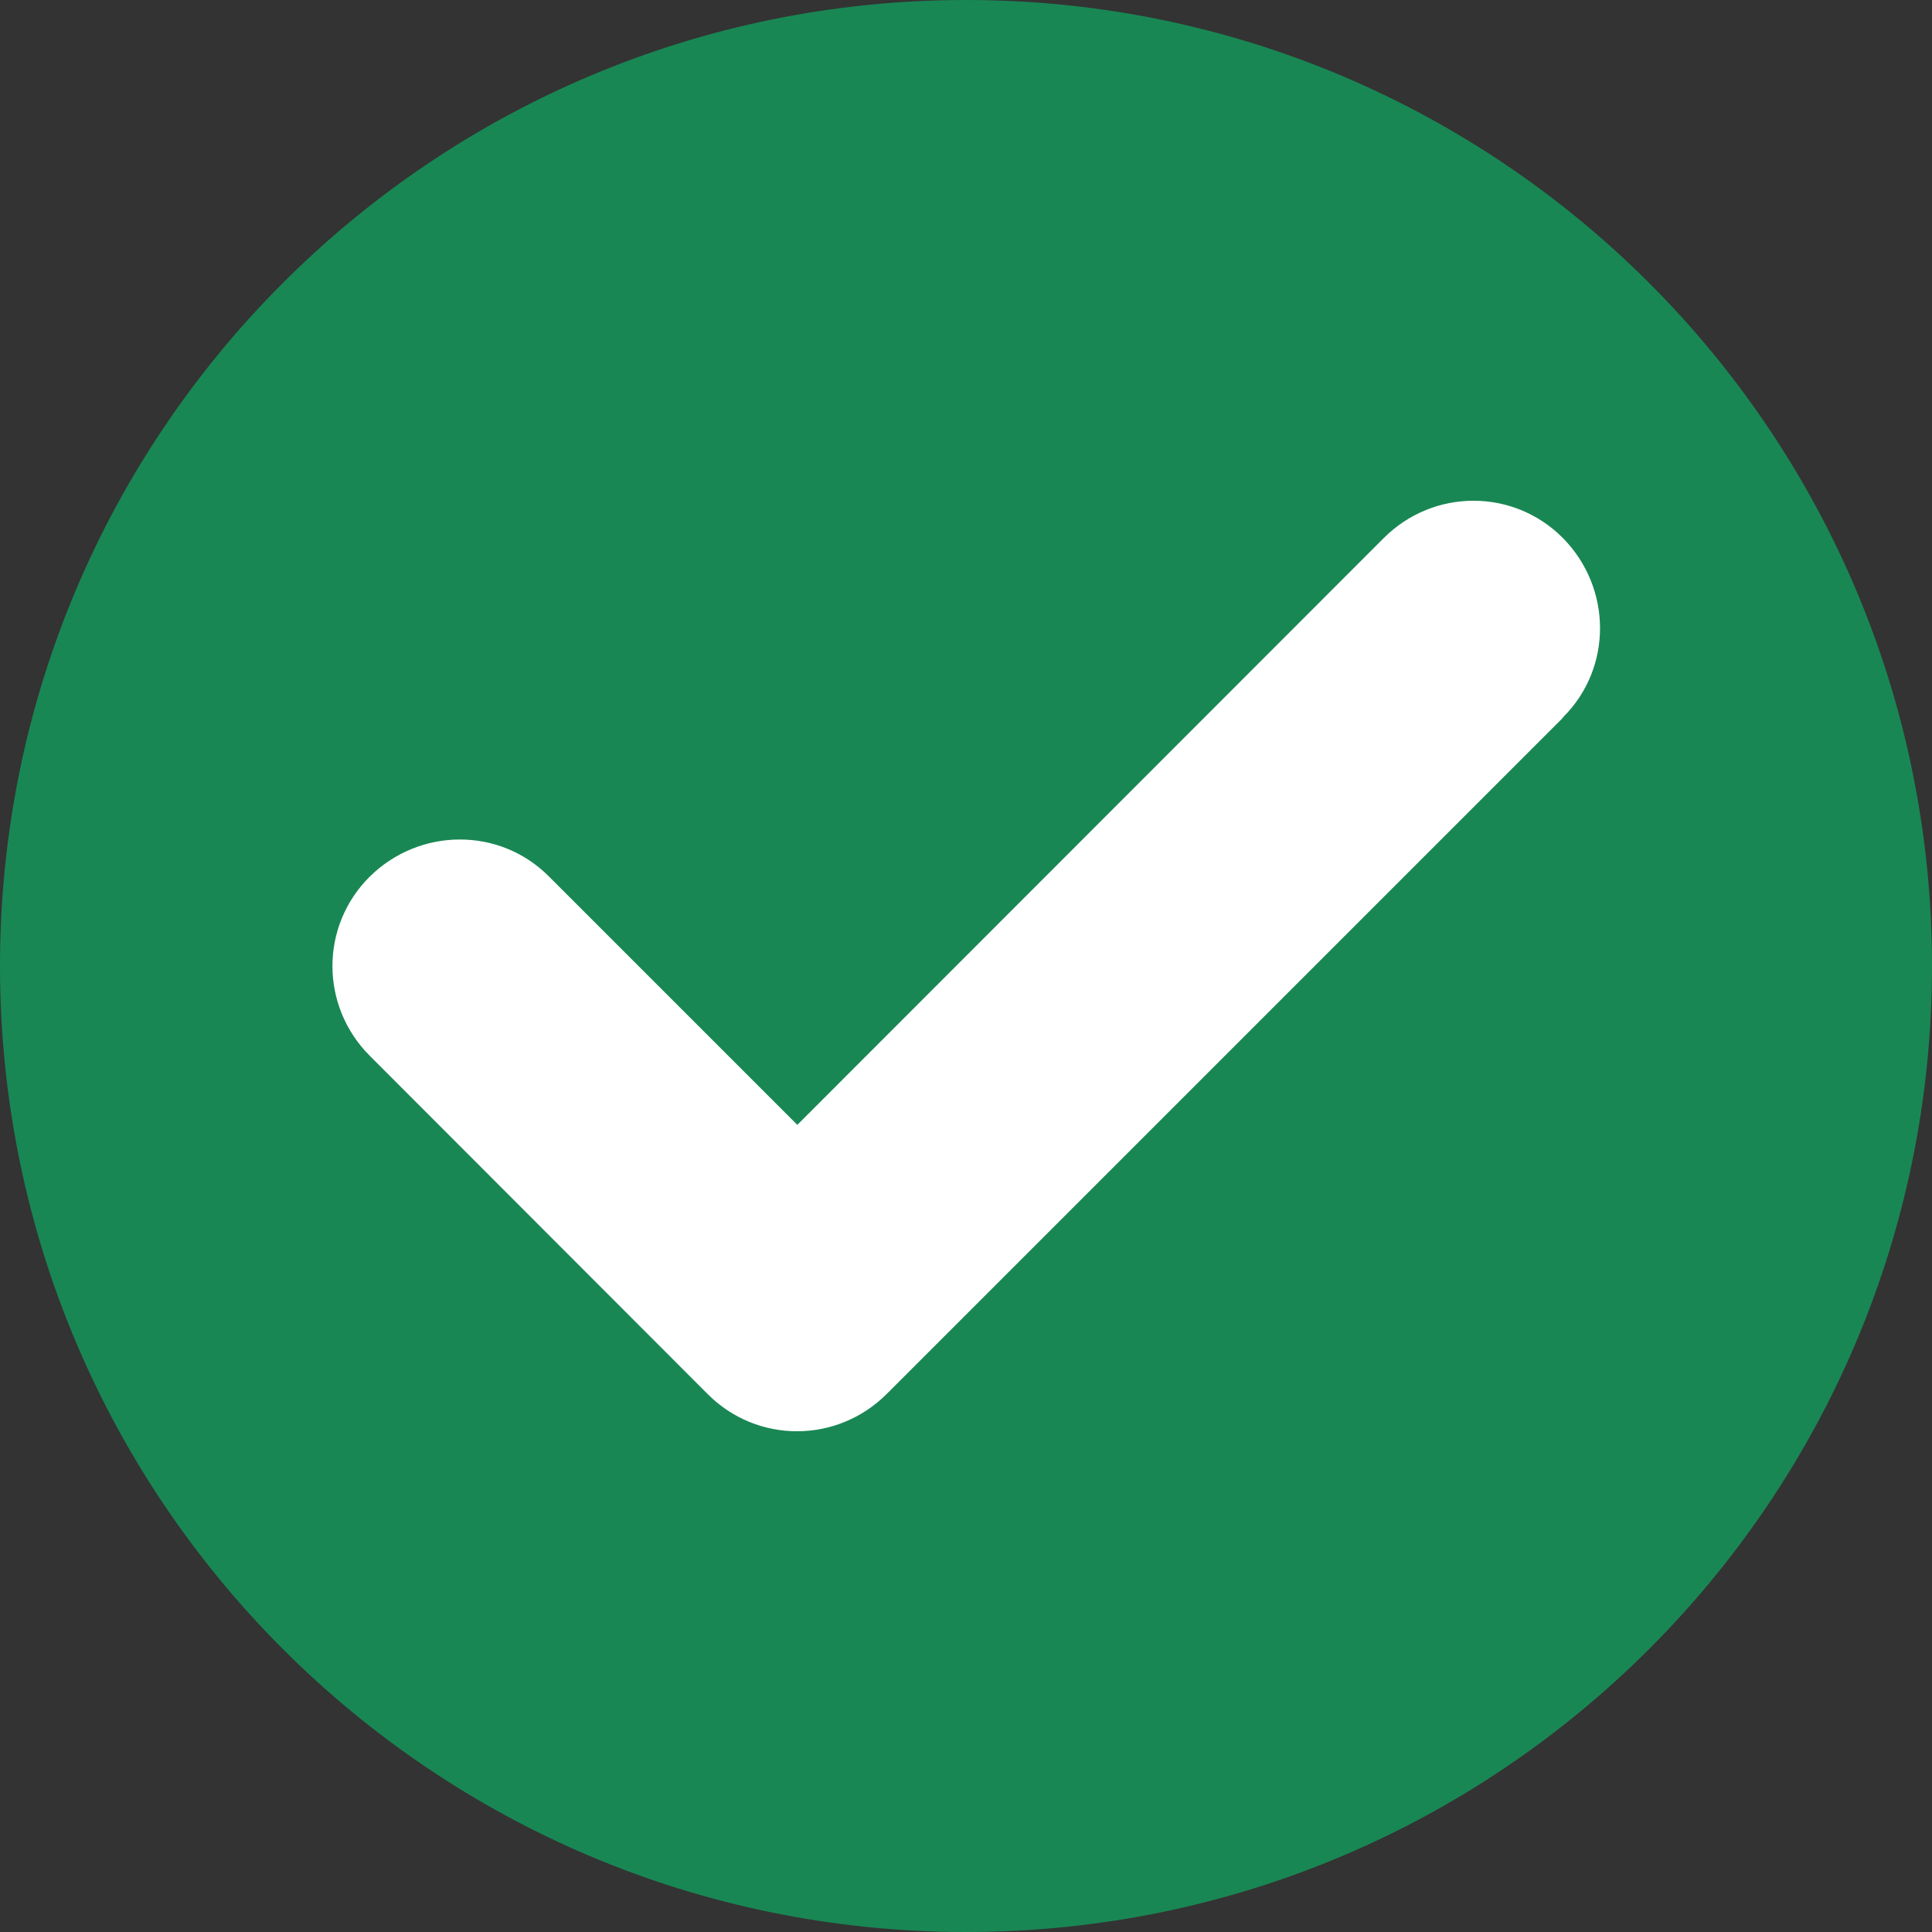 <?xml version="1.0" encoding="utf-8"?>
<!-- Generator: Adobe Illustrator 27.4.0, SVG Export Plug-In . SVG Version: 6.00 Build 0)  -->
<svg version="1.1" id="Calque_1" xmlns="http://www.w3.org/2000/svg" xmlns:xlink="http://www.w3.org/1999/xlink" x="0px" y="0px"
	 viewBox="0 0 512 512" style="enable-background:new 0 0 512 512;" xml:space="preserve">
<rect x="0" y="0" width="512" height="512" fill="#333333" stroke="none"/>
<style type="text/css">
	.st0{fill:#198754;}
	.st1{fill:#FFFFFF;}
</style>
<path class="st0" d="M256,512c141.4,0,256-114.6,256-256S397.4,0,256,0S0,114.6,0,256S114.6,512,256,512z"/>
<path class="st1" d="M414.2,190.2L235,369.4c-13.2,13.2-34.4,13.2-47.5,0L98,279.8c-13.2-13.2-13.2-34.4,0-47.5
	c13.2-13,34.4-13.2,47.5,0l65.8,65.8l155.4-155.5c13.2-13.2,34.4-13.2,47.5,0c13,13.2,13.2,34.4,0,47.5L414.2,190.2z"/>
</svg>
